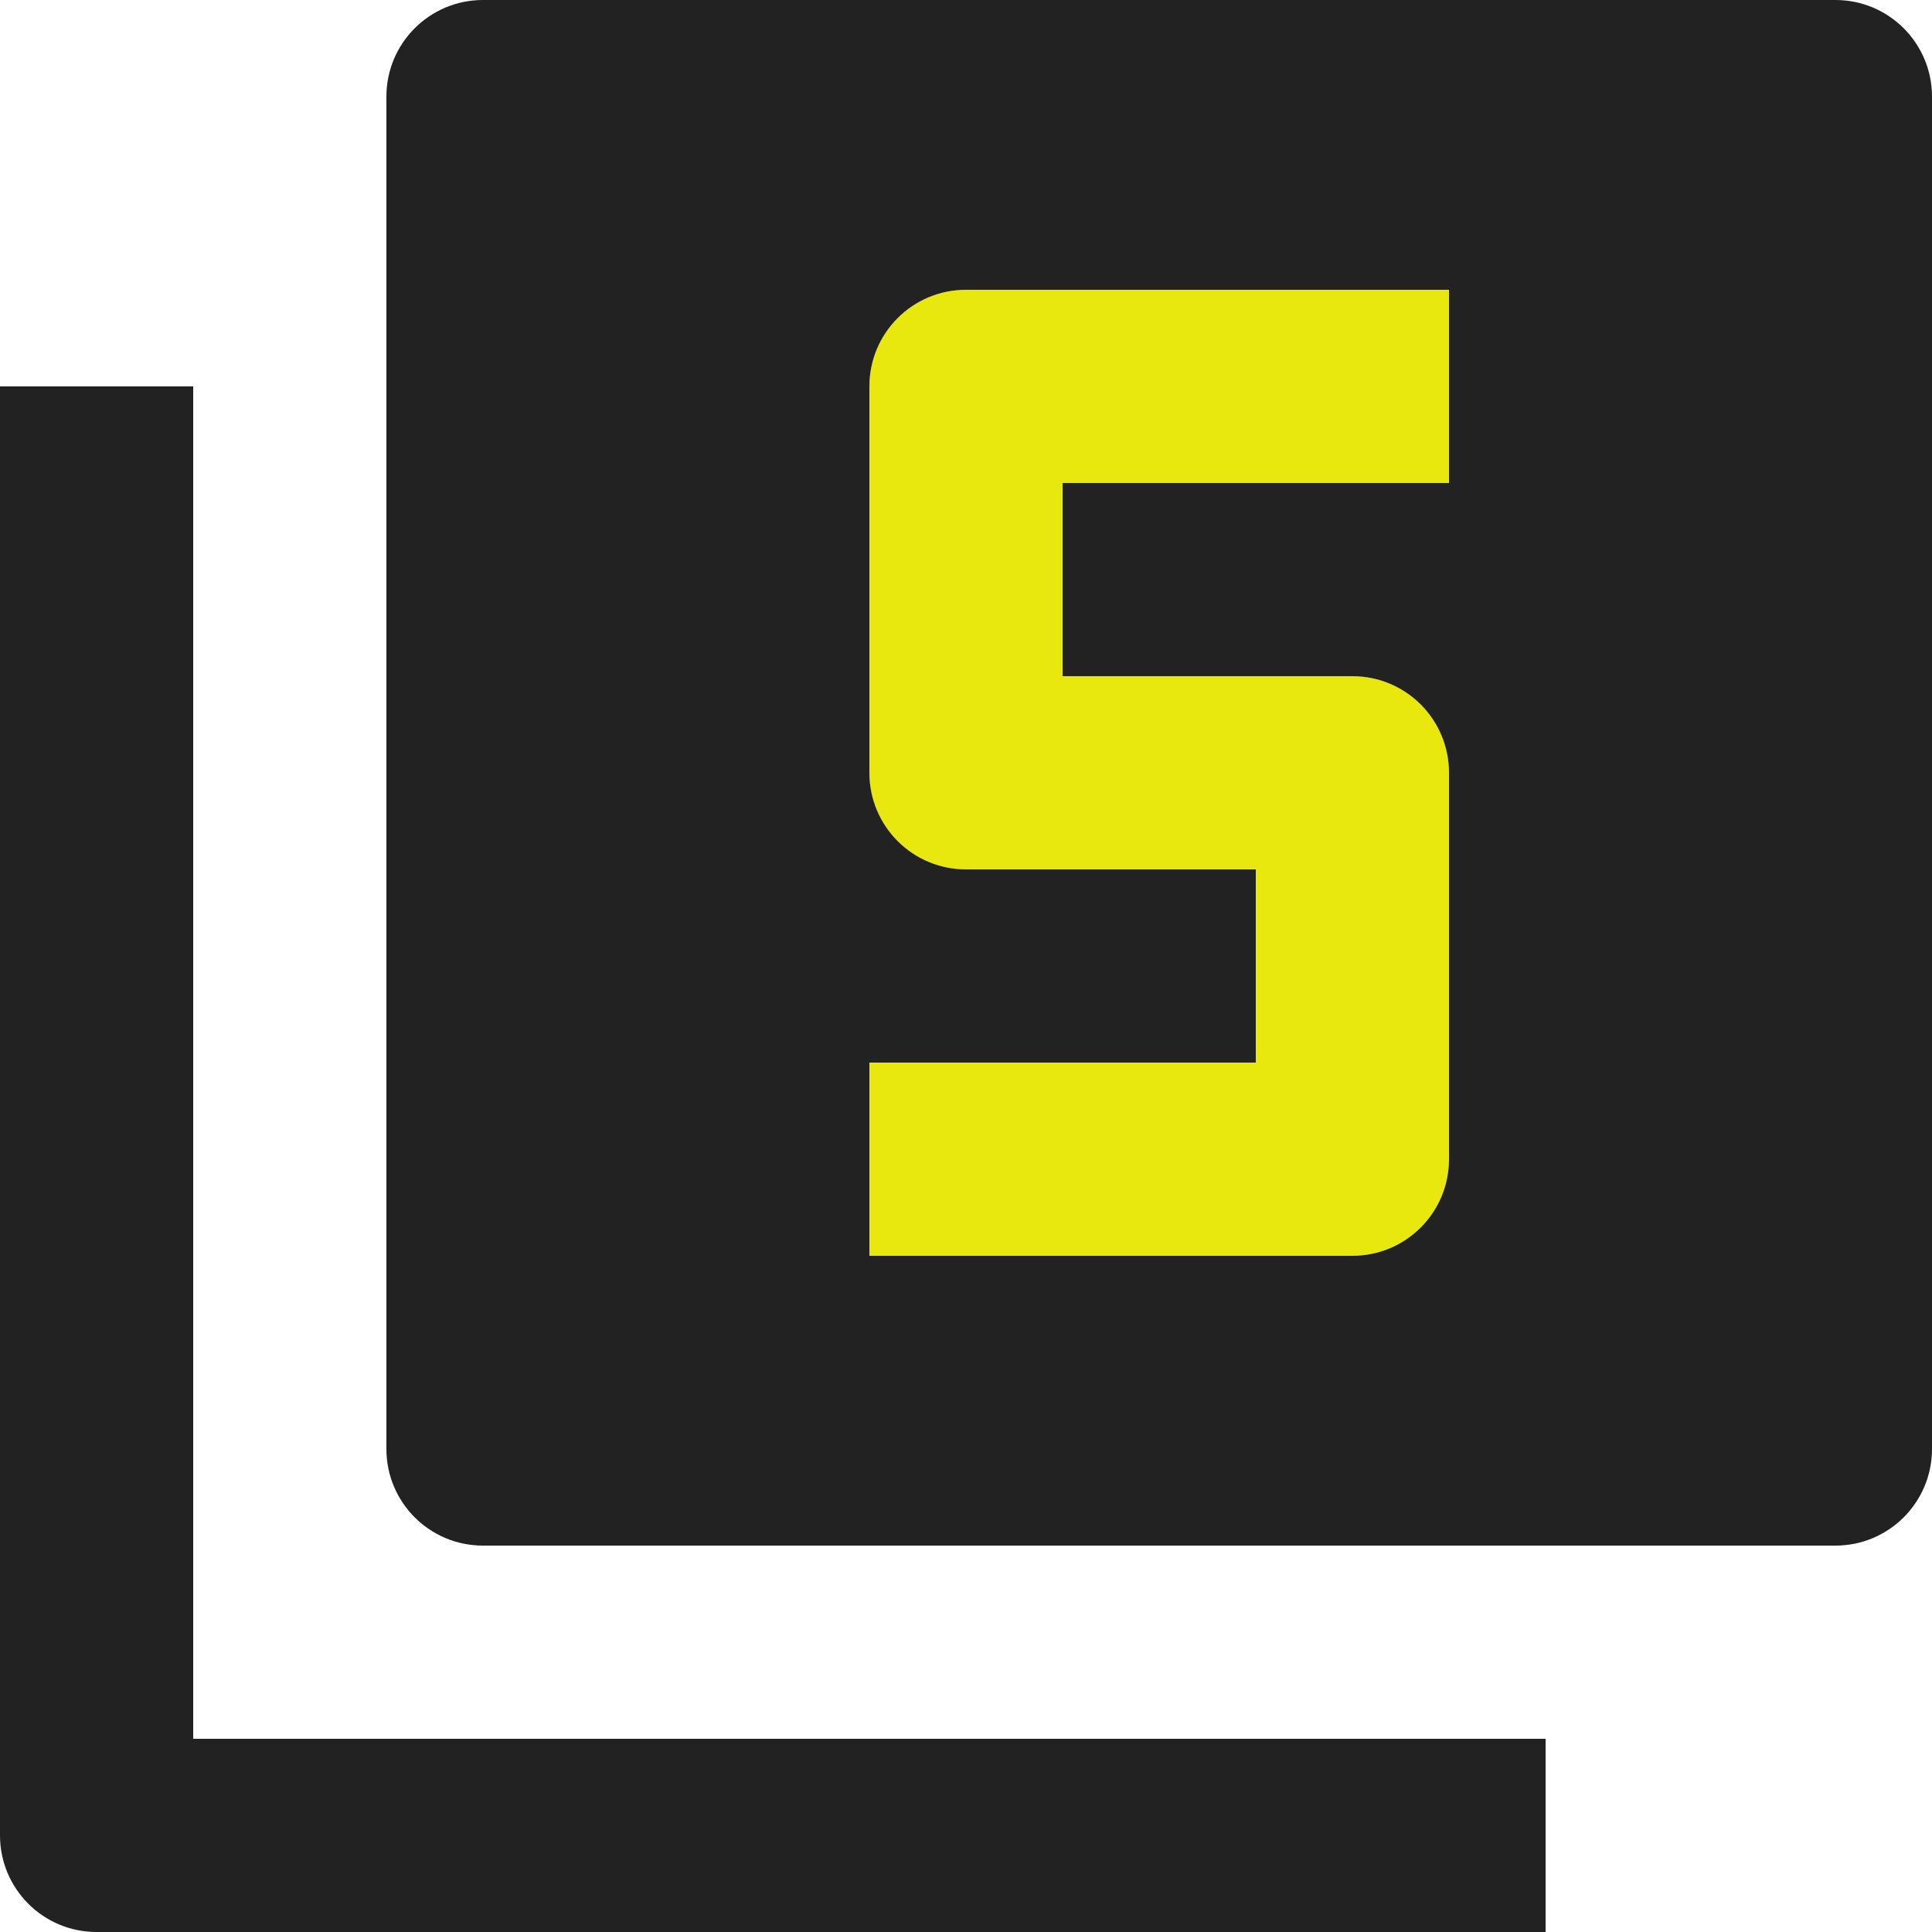 <?xml version="1.0" encoding="utf-8"?>
<!-- Generator: Adobe Illustrator 22.0.0, SVG Export Plug-In . SVG Version: 6.00 Build 0)  -->
<svg version="1.1" id="Layer_1" xmlns="http://www.w3.org/2000/svg" xmlns:xlink="http://www.w3.org/1999/xlink" x="0px" y="0px"
	 viewBox="0 0 512 512" style="enable-background:new 0 0 512 512;" xml:space="preserve">
<style type="text/css">
	.st0{fill:#222222;}
	.st1{fill:#E8E80F;}
</style>
<g>
	<g id="XMLID_1_">
		<g>
			<path class="st0" d="M409.6,460.8V512h-384C11.4,512,0,500.5,0,486.4v-384h51.2v358.4H409.6z"/>
			<path class="st1" d="M358.4,179.2c14.2,0,25.6,11.5,25.6,25.6v102.4c0,14.1-11.4,25.6-25.6,25.6h-128v-51.2h102.4v-51.2H256
				c-14.2,0-25.6-11.5-25.6-25.6V102.4c0-14.1,11.4-25.6,25.6-25.6h128V128H281.6v51.2H358.4z"/>
			<path class="st0" d="M230.4,204.8c0,14.1,11.4,25.6,25.6,25.6h76.8v51.2H230.4v51.2h128c14.2,0,25.6-11.5,25.6-25.6V204.8
				c0-14.1-11.4-25.6-25.6-25.6h-76.8V128H384V76.8H256c-14.2,0-25.6,11.5-25.6,25.6V204.8z M512,25.6V384
				c0,14.1-11.4,25.6-25.6,25.6H128c-14.2,0-25.6-11.5-25.6-25.6V25.6C102.4,11.5,113.8,0,128,0h358.4C500.6,0,512,11.5,512,25.6z"
				/>
		</g>
		<g>
		</g>
	</g>
</g>
</svg>
